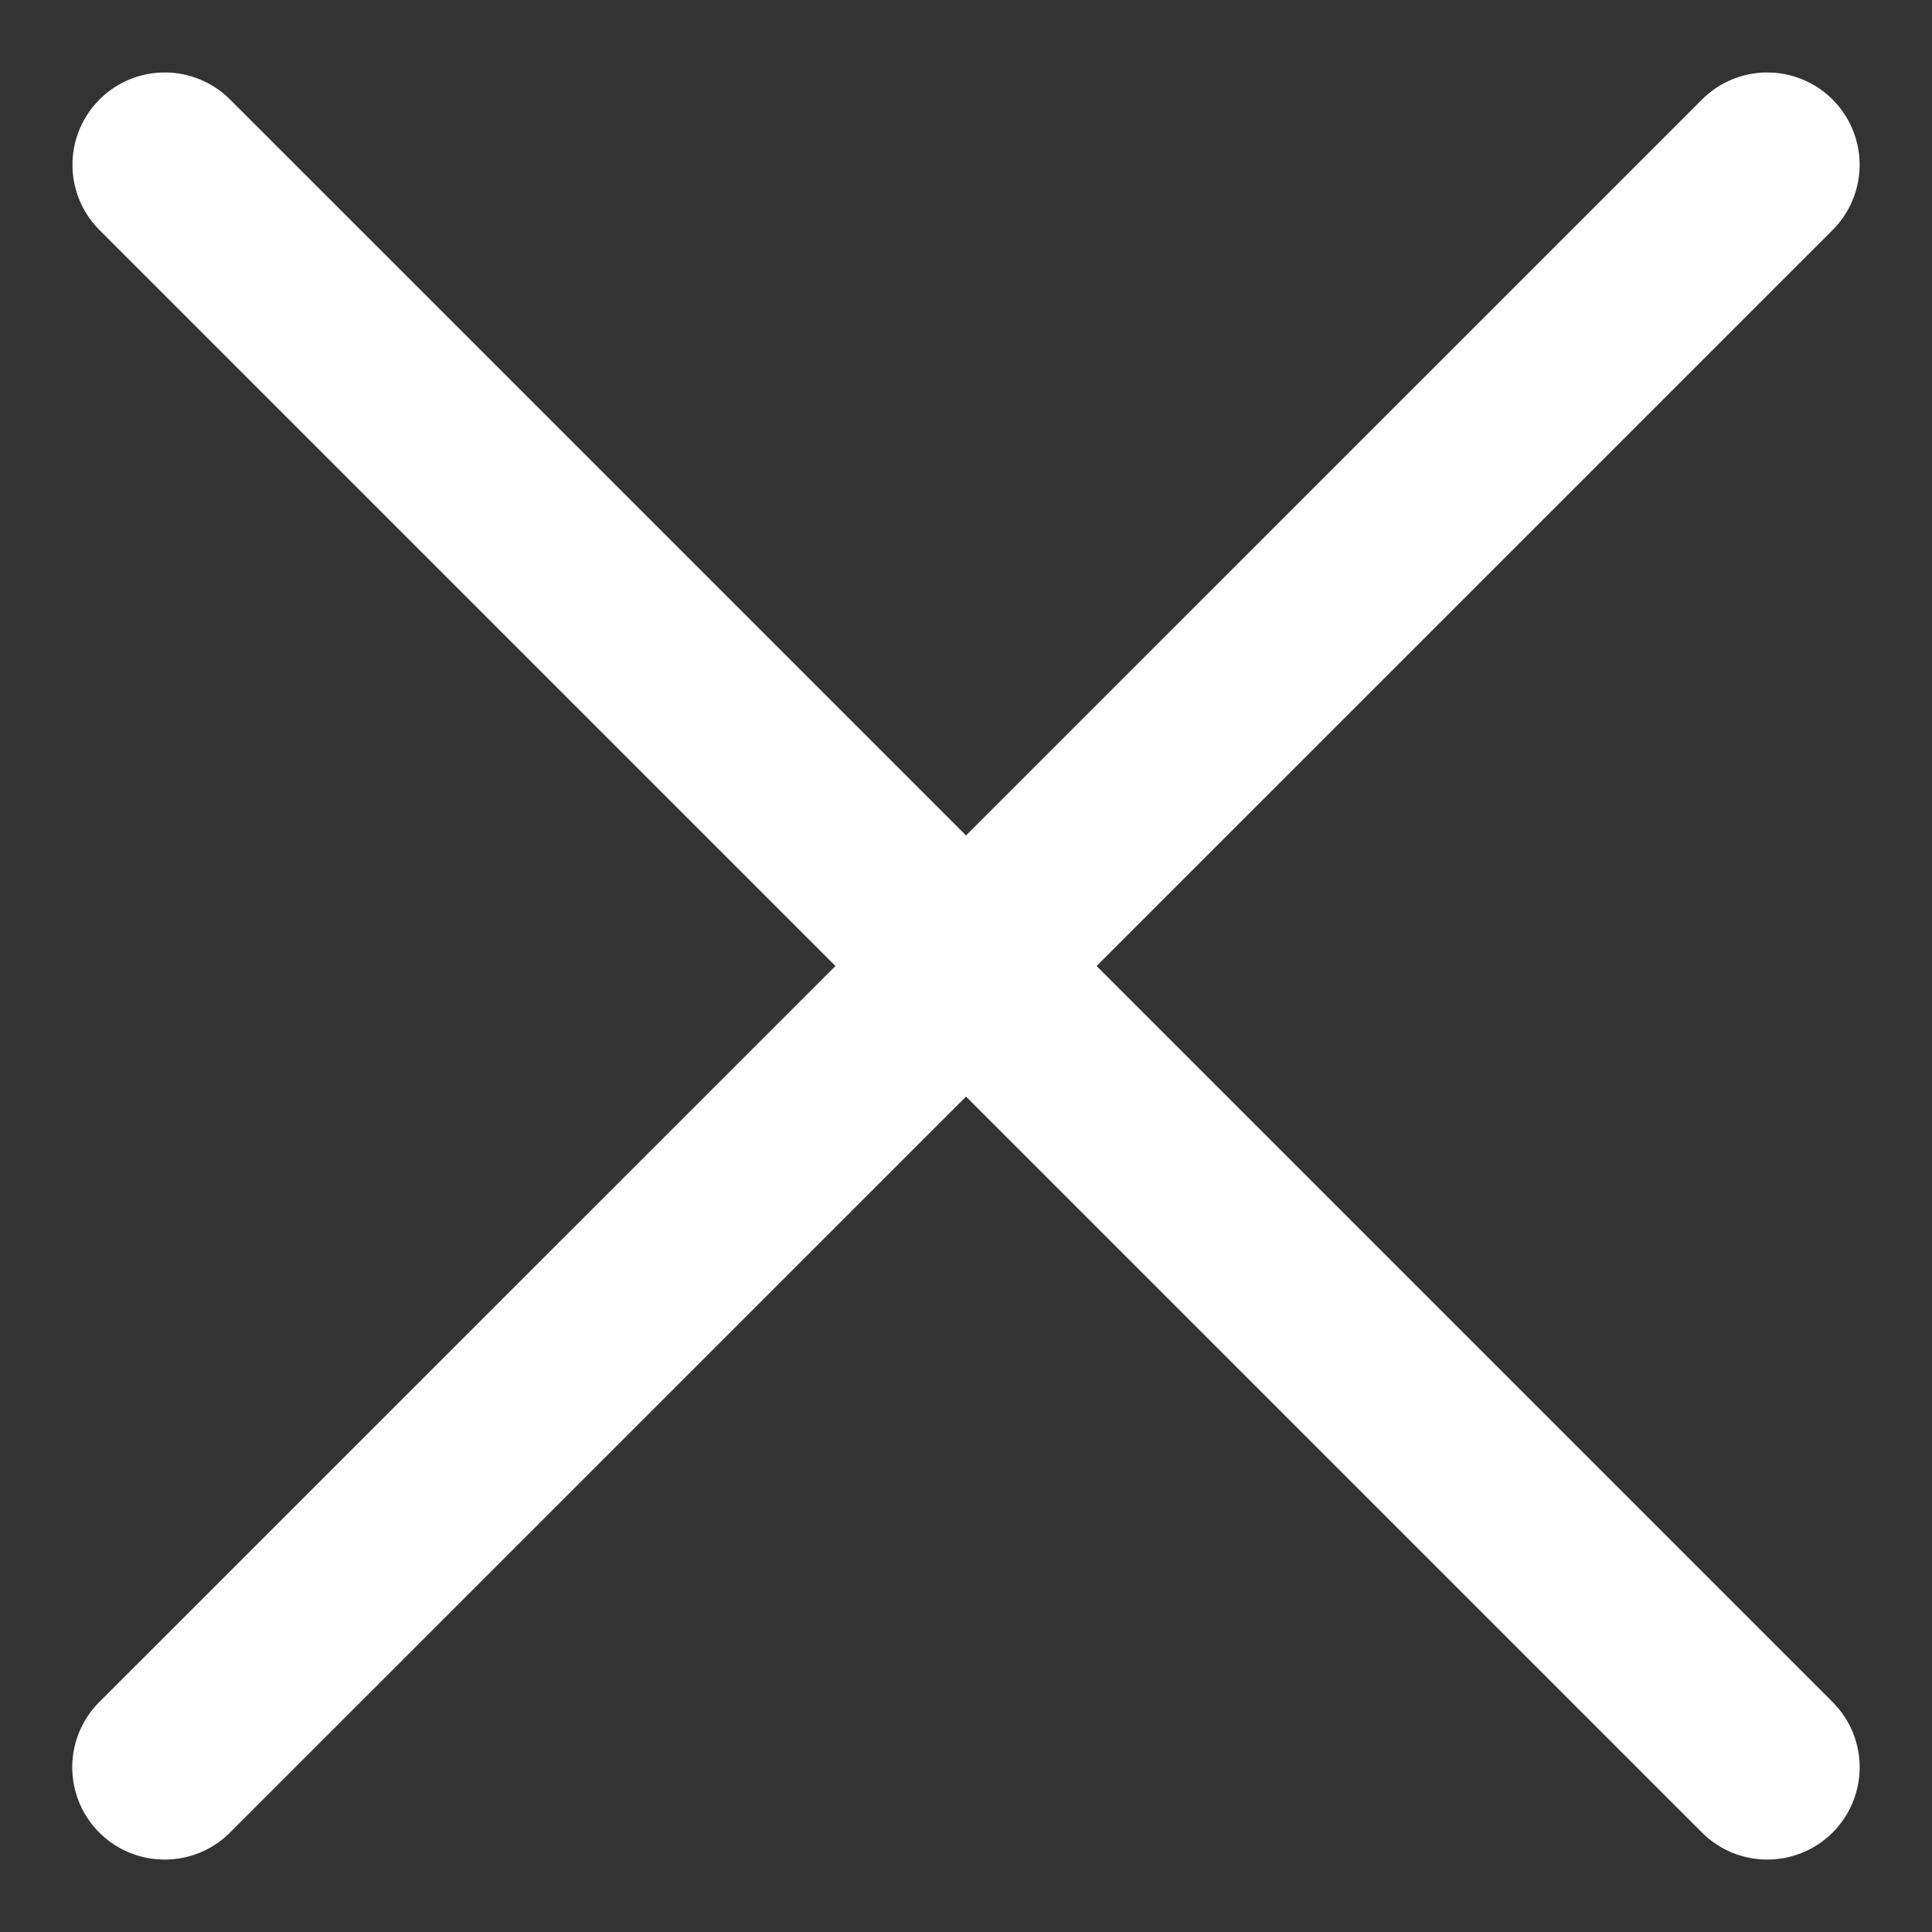 <svg xmlns="http://www.w3.org/2000/svg" width="20" height="20" viewBox="0 0 20 20"><rect x="0" y="0" width="20" height="20" fill="#333333" stroke="none"/><g><g><path fill="#fff" d="M18.294 19a.704.704 0 0 1-.499-.207L1.207 2.205a.705.705 0 1 1 .998-.998l16.588 16.588A.705.705 0 0 1 18.294 19z"/><path fill="none" stroke="#fff" stroke-miterlimit="20" stroke-width=".5" d="M18.294 19a.704.704 0 0 1-.499-.207L1.207 2.205a.705.705 0 1 1 .998-.998l16.588 16.588A.705.705 0 0 1 18.294 19z"/></g><g><path fill="#fff" d="M1.706 19a.705.705 0 0 1-.5-1.205L17.796 1.207a.705.705 0 1 1 .998.998L2.205 18.793a.703.703 0 0 1-.499.207z"/><path fill="none" stroke="#fff" stroke-miterlimit="20" stroke-width=".5" d="M1.706 19a.705.705 0 0 1-.5-1.205L17.796 1.207a.705.705 0 1 1 .998.998L2.205 18.793a.703.703 0 0 1-.499.207z"/></g></g></svg>